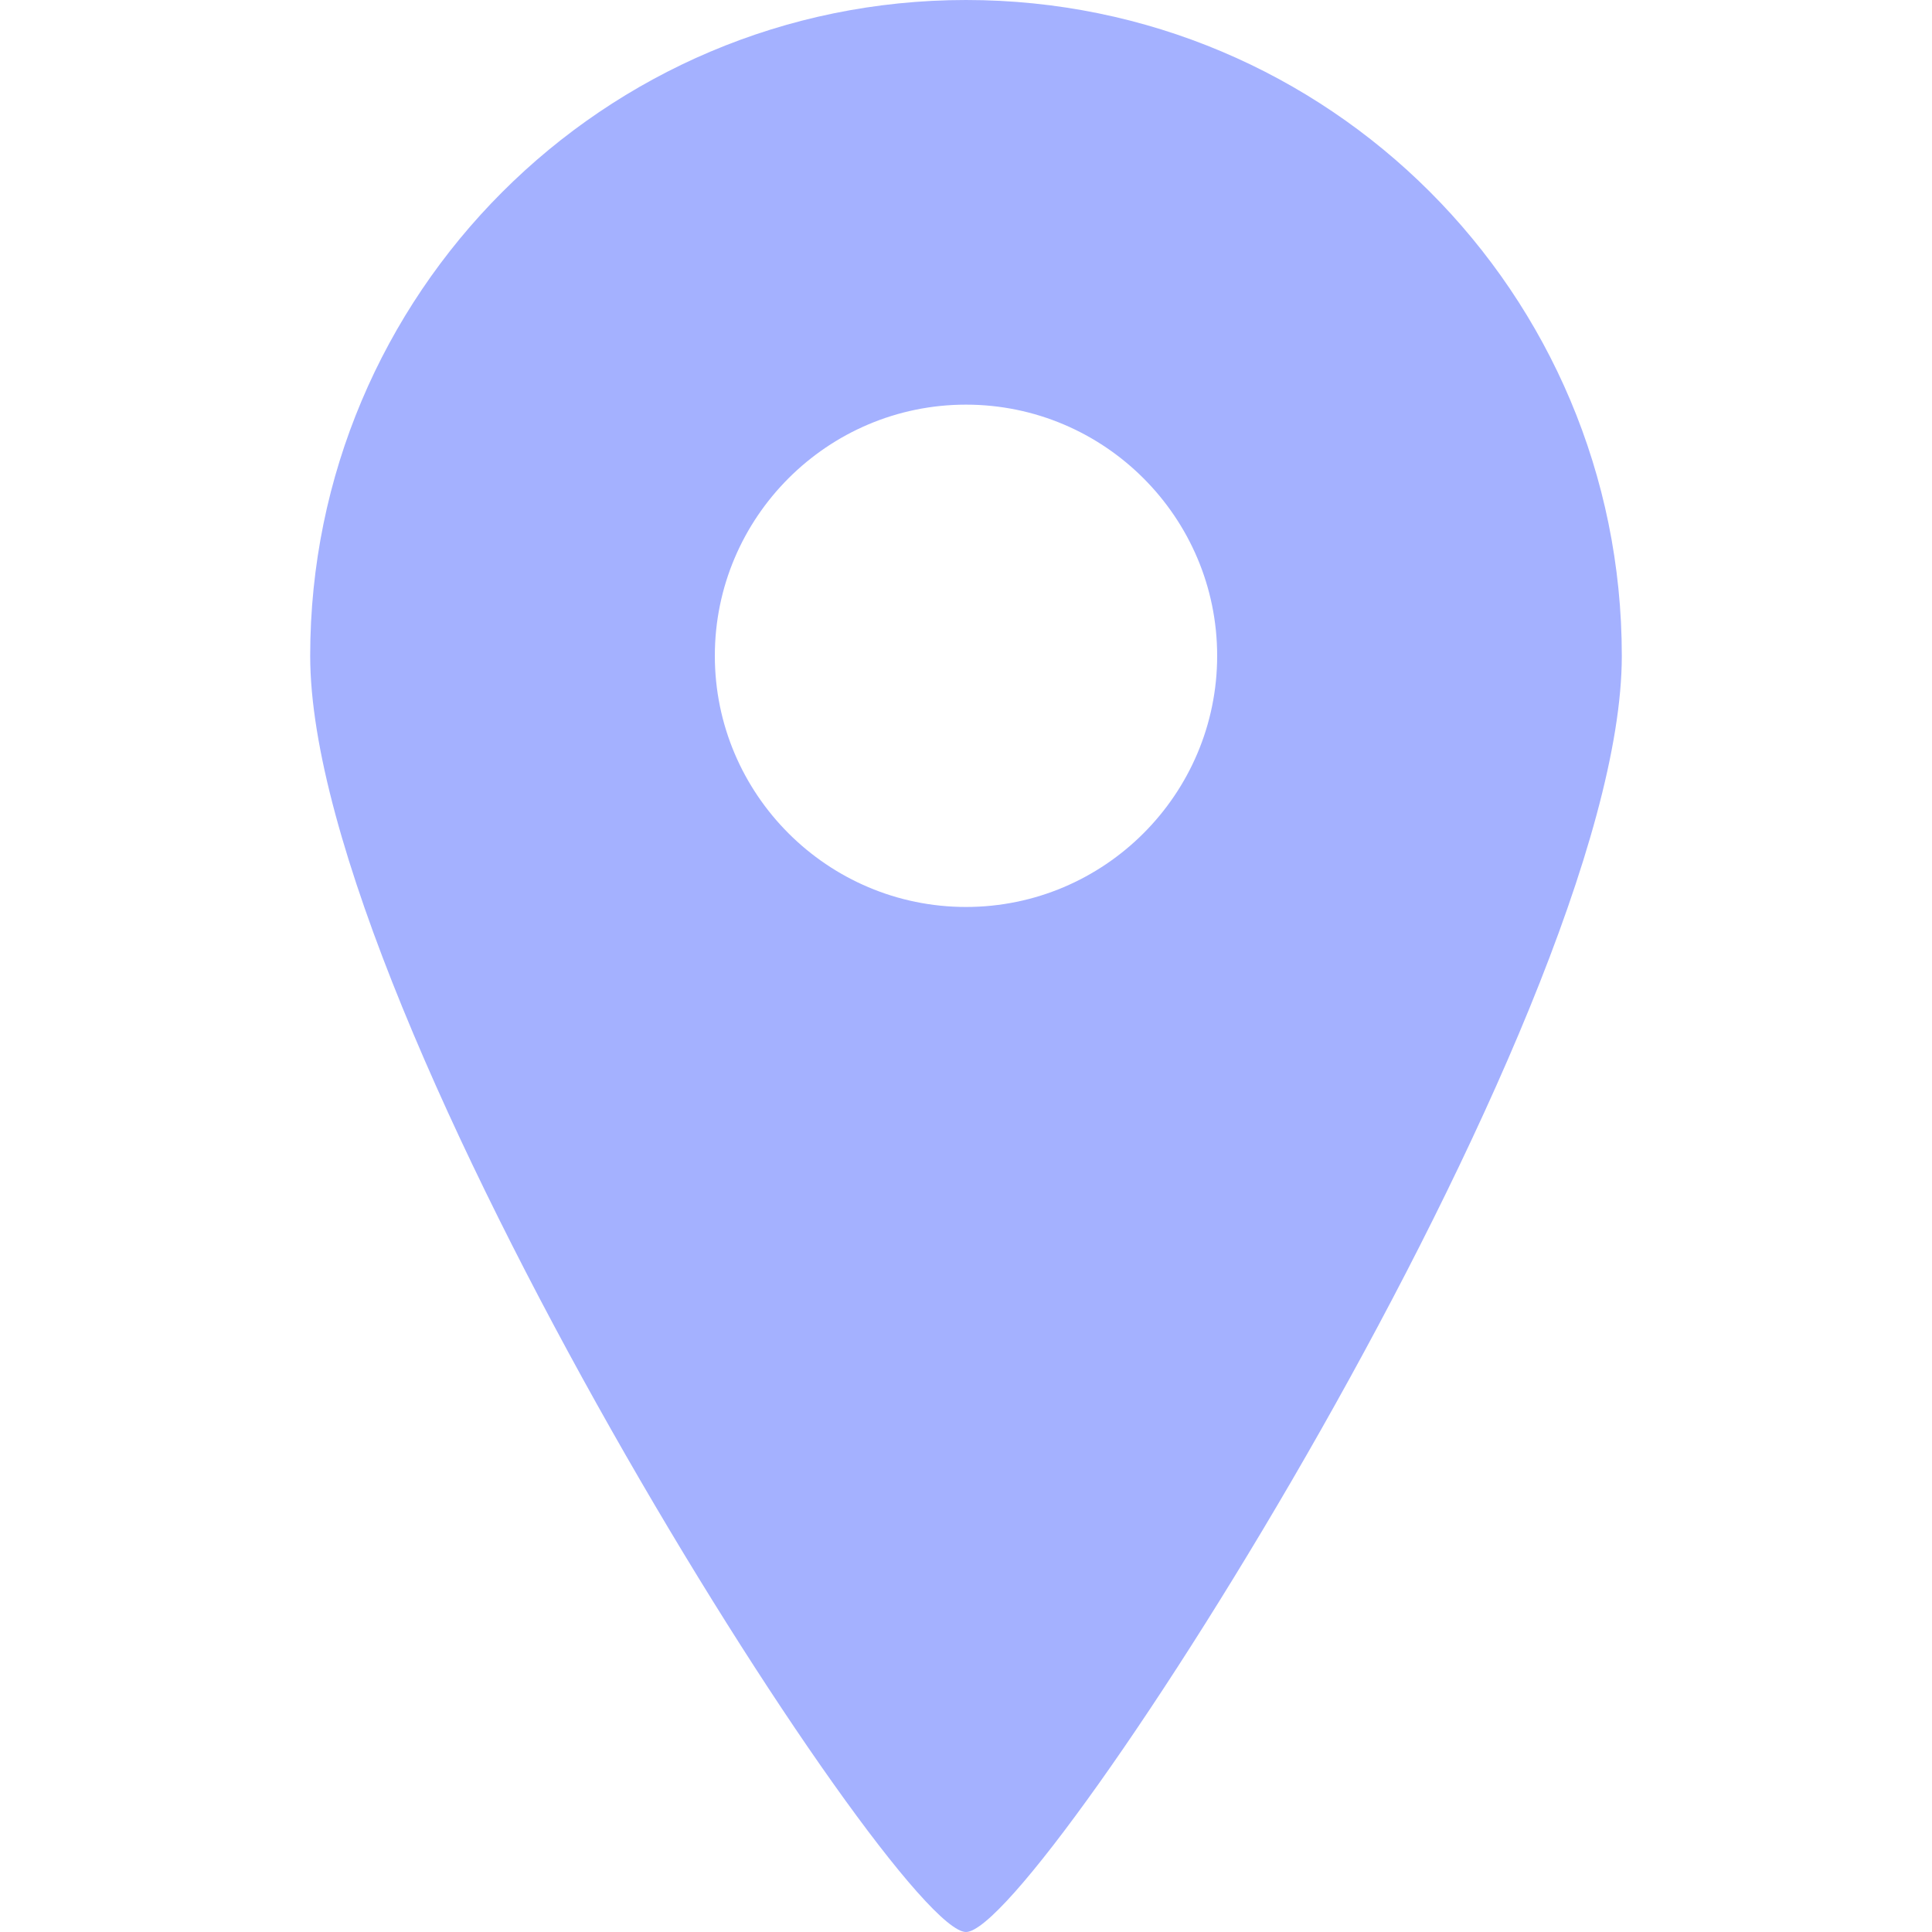 <svg xmlns="http://www.w3.org/2000/svg" viewBox="0 0 18 18">
  <path fill="#A4B1FF" d="M9 0C5.62 0 2.89 2.74 2.89 6.11S8.33 18 9 18s6.11-8.51 6.11-11.89S12.38 0 9 0Zm0 8.45c-1.29 0-2.34-1.05-2.34-2.34S7.71 3.77 9 3.77s2.34 1.05 2.34 2.34S10.29 8.45 9 8.45Z"/>
</svg>